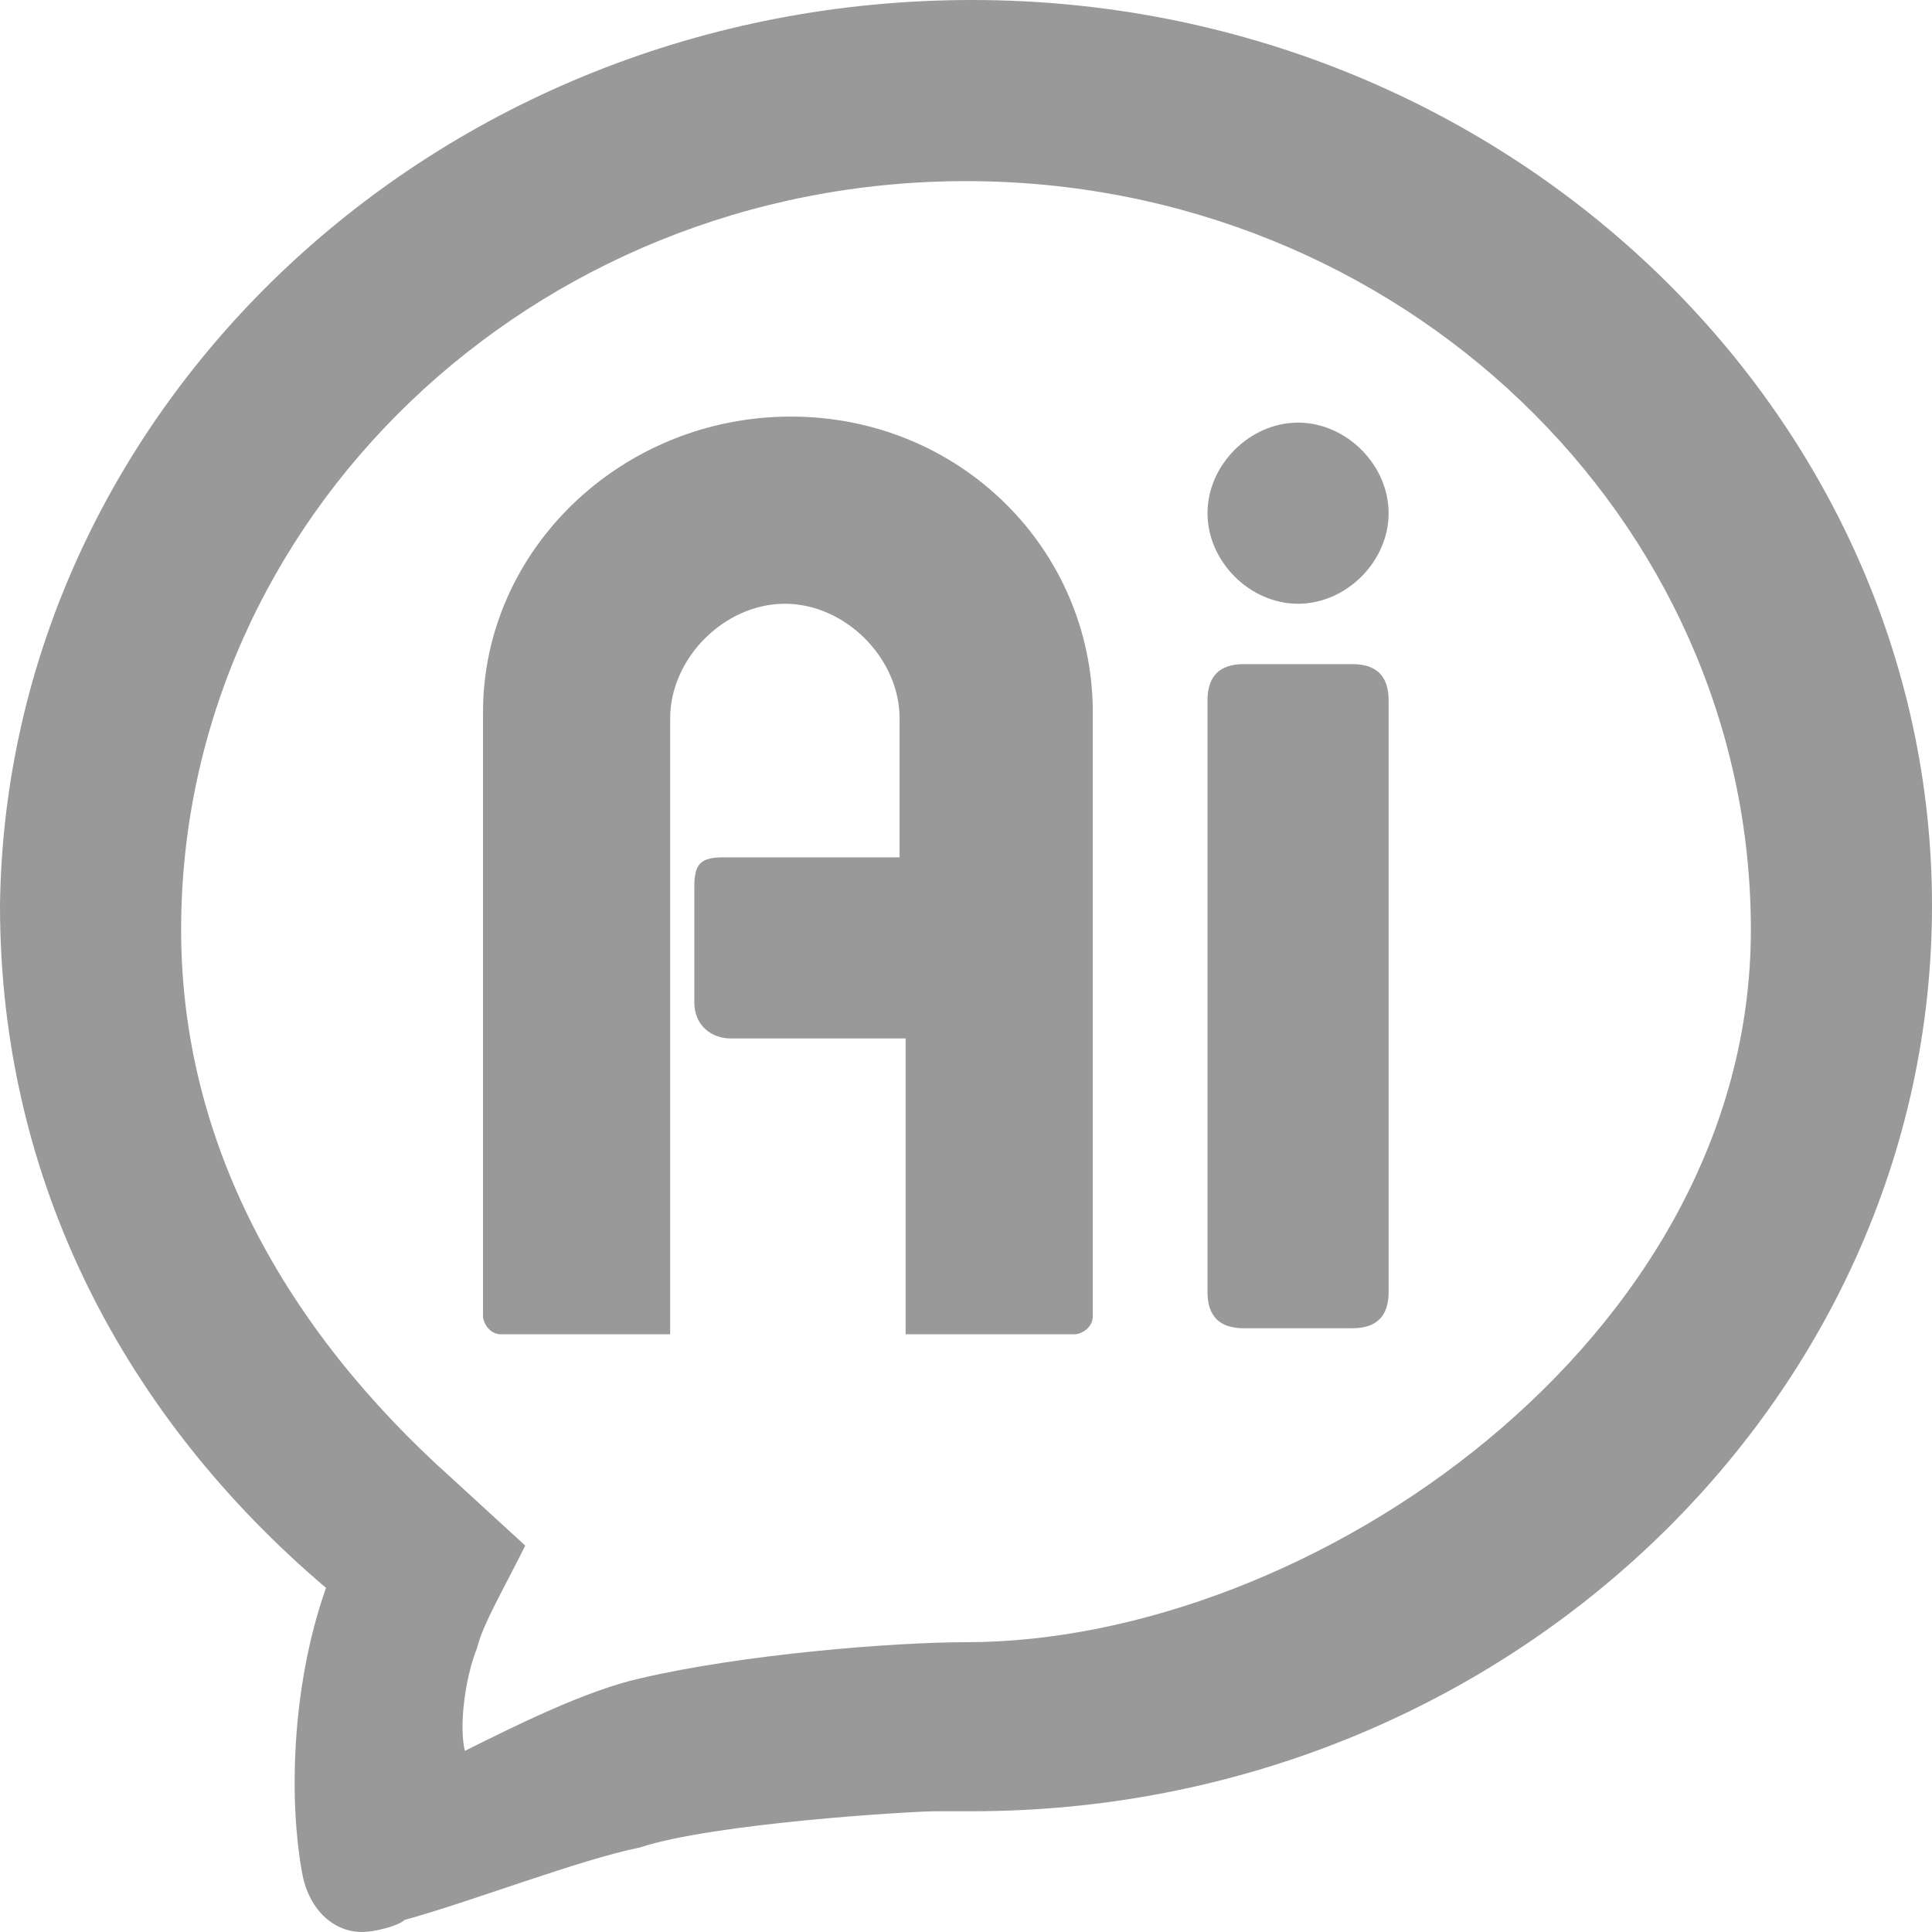 <?xml version="1.0" encoding="utf-8"?>
<!-- Generator: Adobe Illustrator 21.0.0, SVG Export Plug-In . SVG Version: 6.00 Build 0)  -->
<svg version="1.1" id="图层_1" xmlns="http://www.w3.org/2000/svg" xmlns:xlink="http://www.w3.org/1999/xlink" x="0px" y="0px"
	 viewBox="0 0 32 32" style="enable-background:new 0 0 32 32;" xml:space="preserve">
<style type="text/css">
	.st0{fill:#999999;}
</style>
<title>ai</title>
<g id="ai">
	<g id="ai-assistant">
		<path id="形状" class="st0" d="M16.1,0C24.9,0,32,6.8,32,15s-7.1,15-15.9,15c-0.1,0-0.3,0-0.6,0c-0.4,0-3.7,0.2-4.9,0.6
			c-1,0.2-2.8,0.9-3.9,1.2C6.6,31.9,6.2,32,6,32c-0.5,0-0.9-0.4-1-1c-0.2-1.1-0.2-3,0.4-4.7C2.1,23.5,0,19.6,0,15
			C0.1,6.8,7.2,0,16.1,0z M16,3C8.8,3,3,8.6,3,15.4c0,3.5,1.7,6.6,4.5,9.1l1.2,1.1c-0.4,0.8-0.7,1.3-0.8,1.7
			c-0.2,0.5-0.3,1.3-0.2,1.7c0.8-0.4,2-1,2.9-1.2c1.7-0.4,4.2-0.6,5.4-0.6c5.7,0,13-5,13-11.8S23.2,3,16,3z M13.1,6.9
			C10.3,6.9,8,9.1,8,11.8v10c0,0.1,0.1,0.3,0.3,0.3h2.8V11.9c0-1,0.9-1.9,1.9-1.9s1.9,0.9,1.9,1.9v2.3H12c-0.1,0-0.3,0-0.4,0.1
			c-0.1,0.1-0.1,0.3-0.1,0.4v1.9c0,0.4,0.3,0.6,0.6,0.6H15v4.9h2.8c0.1,0,0.3-0.1,0.3-0.3v-10C18.1,9.1,15.9,6.9,13.1,6.9L13.1,6.9z
			 M22.4,11h-1.8c-0.4,0-0.6,0.2-0.6,0.6v9.8c0,0.4,0.2,0.6,0.6,0.6h1.8c0.4,0,0.6-0.2,0.6-0.6v-9.8C23,11.2,22.8,11,22.4,11z
			 M21.5,10c0.8,0,1.5-0.7,1.5-1.5S22.3,7,21.5,7S20,7.7,20,8.5S20.7,10,21.5,10z"/>
	</g>
</g>
</svg>
